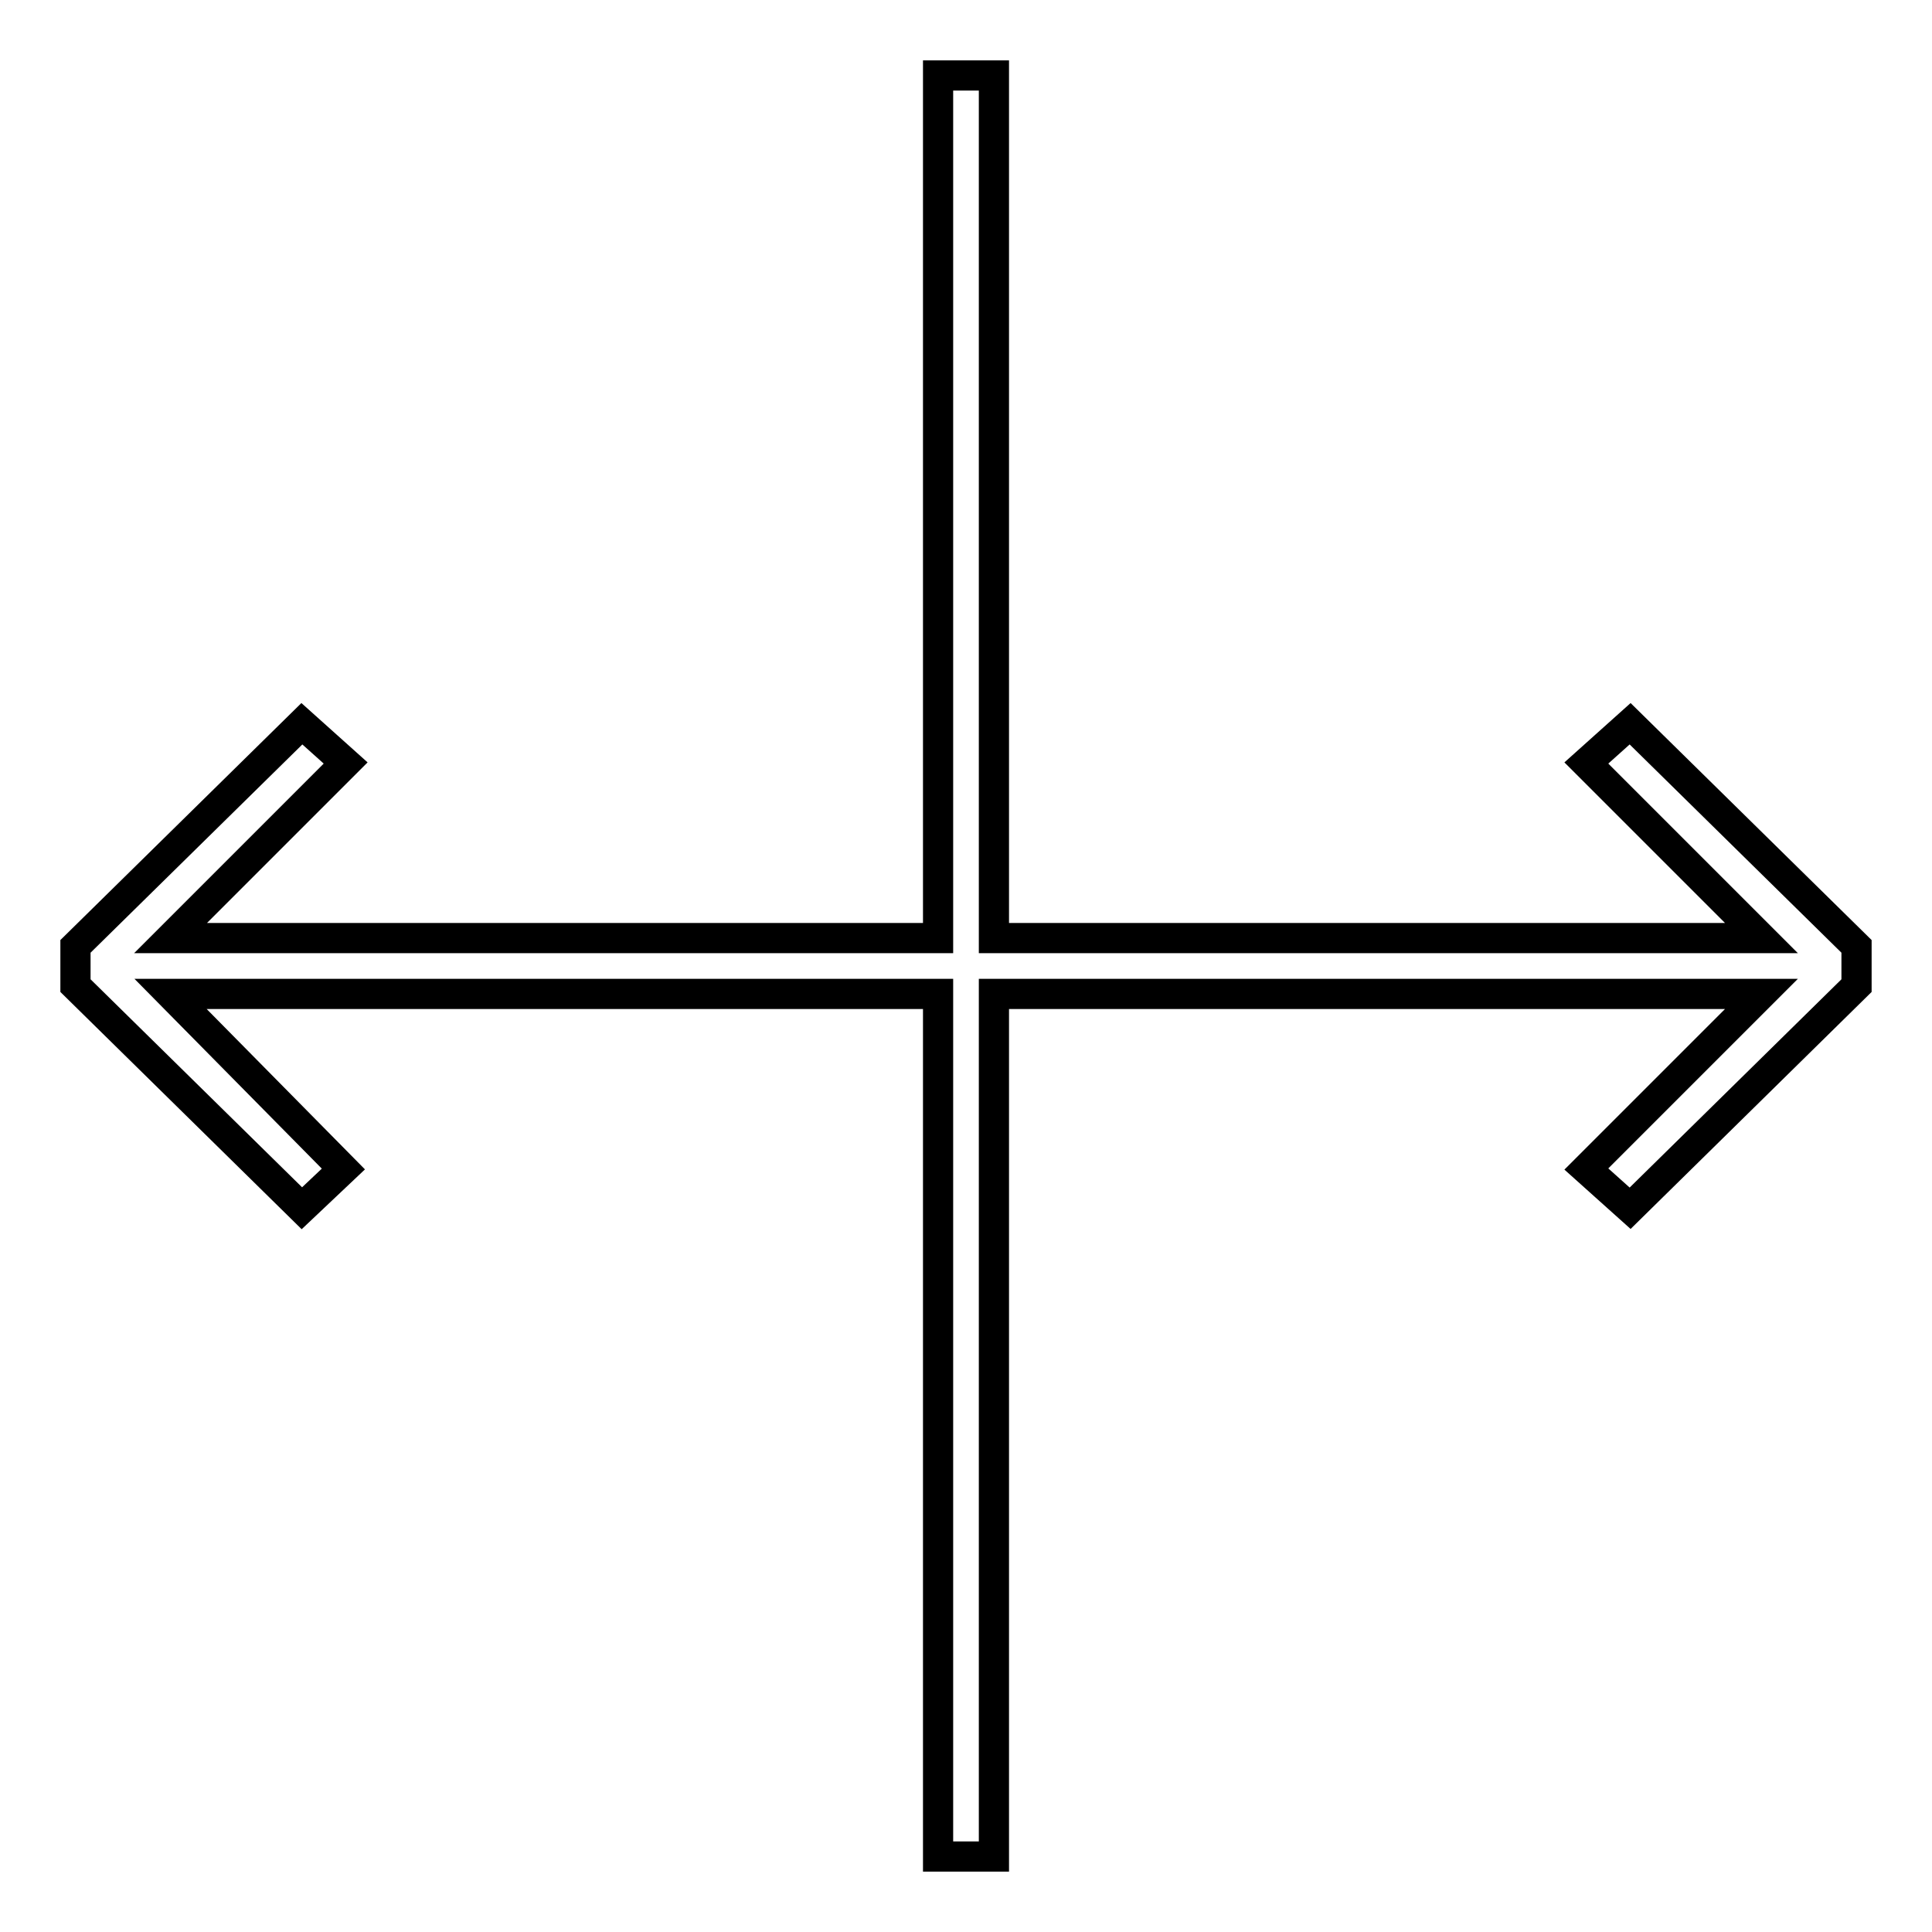 <?xml version="1.0" encoding="utf-8"?>
<!-- Svg Vector Icons : http://www.onlinewebfonts.com/icon -->
<!DOCTYPE svg PUBLIC "-//W3C//DTD SVG 1.1//EN" "http://www.w3.org/Graphics/SVG/1.1/DTD/svg11.dtd">
<svg version="1.1" xmlns="http://www.w3.org/2000/svg" xmlns:xlink="http://www.w3.org/1999/xlink" x="0px" y="0px" viewBox="0 0 256 256" enable-background="new 0 0 256 256" xml:space="preserve">
<g> <path stroke-width="4" fill-opacity="0" stroke="#000000"  d="M210.2,101.1l23.2,23.2H131.7V10h-7.4v114.3H22.6l23.2-23.2L40,95.9l-30,29.5v5.2l30,29.5l5.5-5.2 l-22.9-23.2h101.7V246h7.4V131.7h101.7l-23.2,23.2l5.8,5.2l30-29.5v-5.2l-30-29.5L210.2,101.1z"/></g>
</svg>